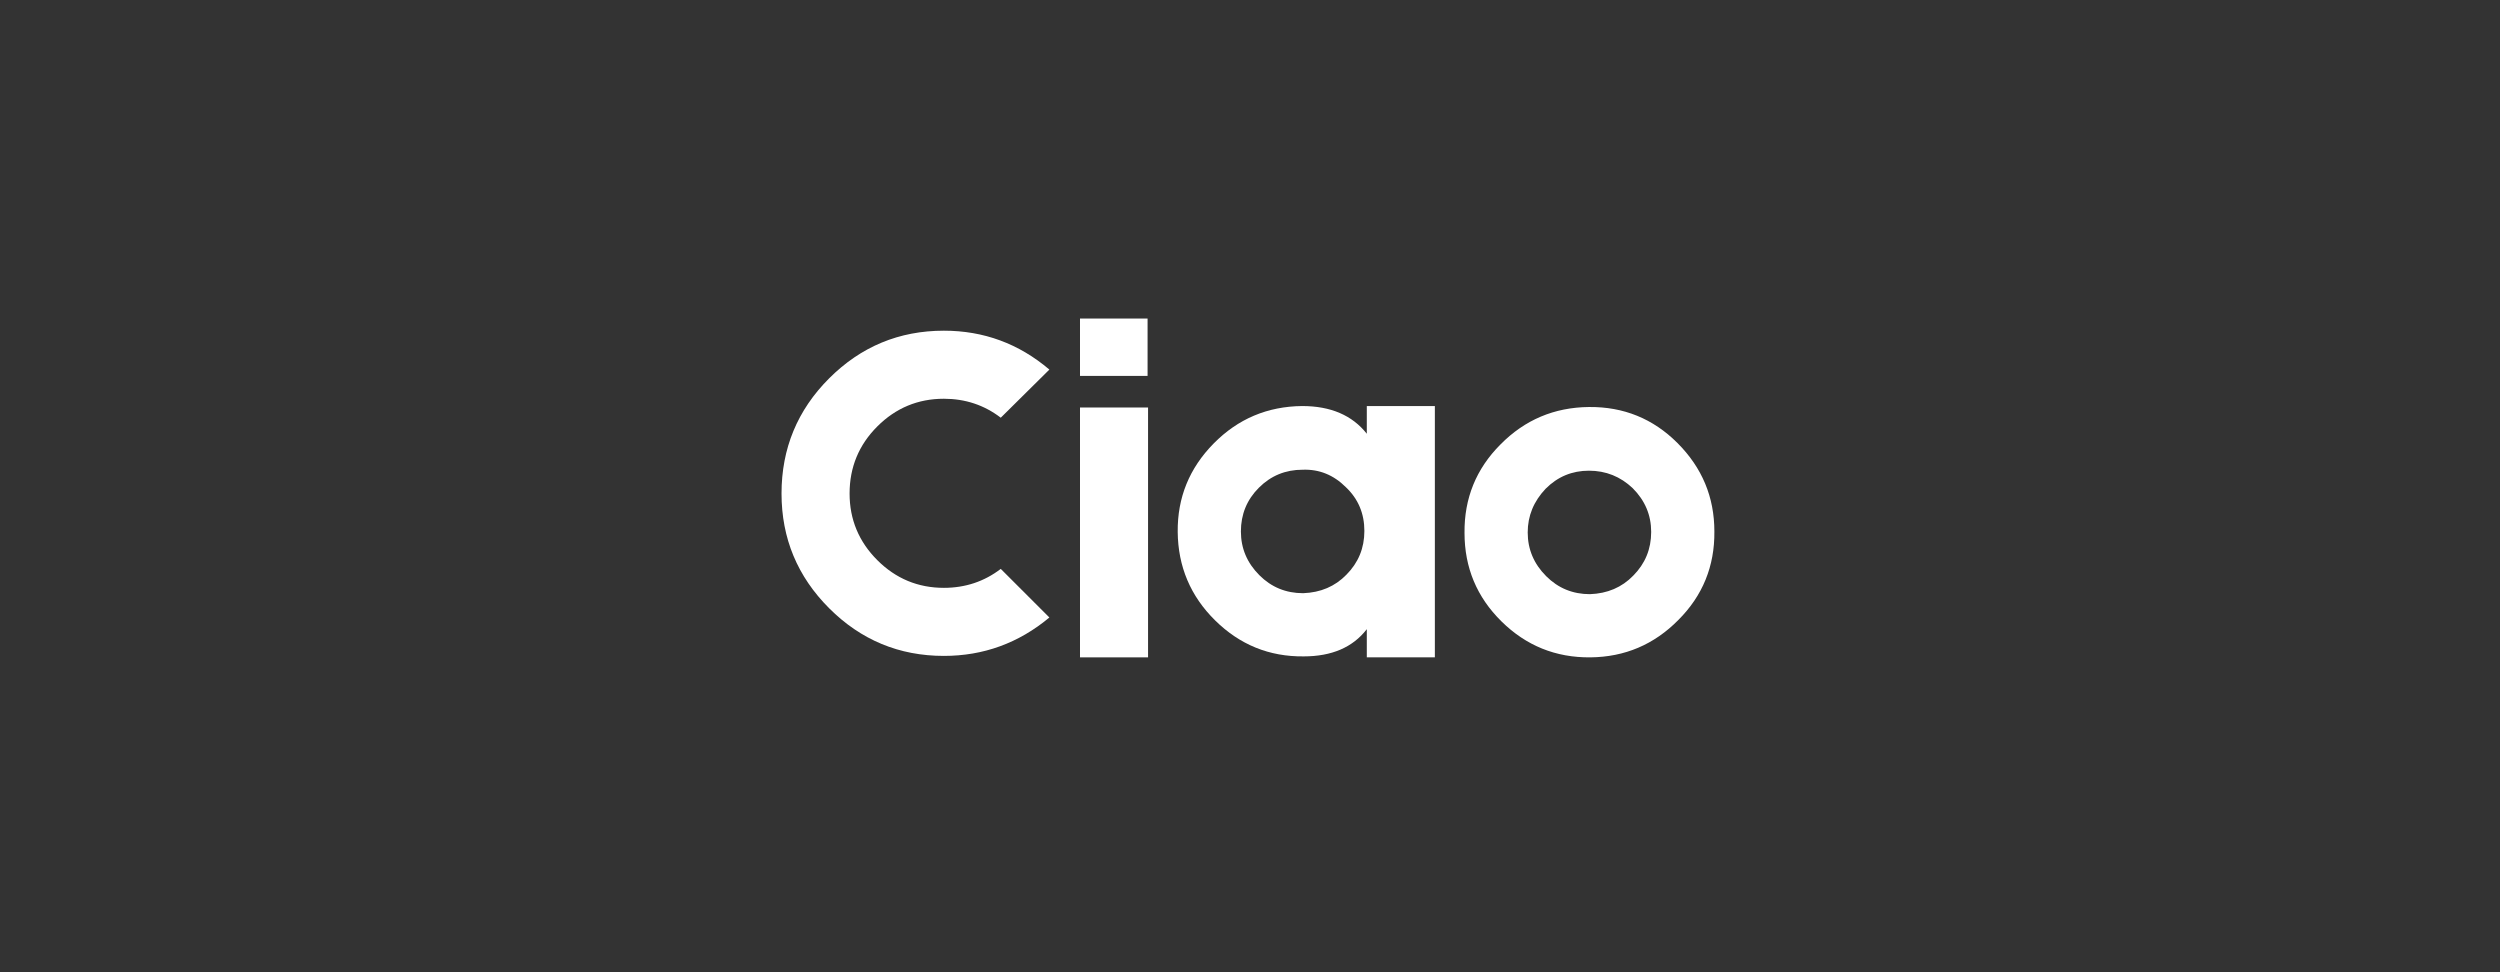 <?xml version="1.0" encoding="utf-8"?>
<!-- Generator: Adobe Illustrator 23.0.1, SVG Export Plug-In . SVG Version: 6.00 Build 0)  -->
<svg version="1.1" id="Layer_1" xmlns="http://www.w3.org/2000/svg" xmlns:xlink="http://www.w3.org/1999/xlink" x="0px" y="0px"
	 viewBox="0 0 360 140" style="enable-background:new 0 0 360 140;" xml:space="preserve">
<rect x="0" y="0" width="360" height="140" fill="#333333" stroke="none"/>
<style type="text/css">
	.st0{fill:none;}
	.st1{fill:#FFFFFF;}
</style>
<g>
	<rect y="0" class="st0" width="360" height="140"/>
</g>
<g>
	<path class="st1" d="M151.11,88.92c-4.43,3.69-9.5,5.53-15.19,5.53c-6.44,0-11.95-2.29-16.52-6.86
		c-4.57-4.57-6.86-10.08-6.86-16.52c0-6.49,2.29-12.02,6.86-16.59c4.57-4.57,10.08-6.86,16.52-6.86c5.74,0,10.8,1.87,15.19,5.6
		l-7,6.93c-2.38-1.82-5.11-2.73-8.19-2.73c-3.73,0-6.93,1.33-9.59,3.99c-2.66,2.66-3.99,5.88-3.99,9.66c0,3.73,1.33,6.93,3.99,9.59
		c2.66,2.66,5.86,3.99,9.59,3.99c3.08,0,5.81-0.91,8.19-2.73L151.11,88.92z"/>
	<path class="st1" d="M165.25,45.87v8.26h-9.73v-8.26H165.25z M165.32,58.68v35.98h-9.8V58.68H165.32z"/>
	<path class="st1" d="M196.82,58.47h9.8v36.19h-9.8V90.6c-2.01,2.61-5.04,3.92-9.1,3.92c-4.95,0.05-9.19-1.68-12.74-5.18
		c-3.55-3.5-5.34-7.75-5.39-12.74c-0.05-4.95,1.68-9.19,5.18-12.74c3.5-3.55,7.75-5.34,12.74-5.39c4.11,0,7.21,1.33,9.31,3.99V58.47
		z M196.47,76.46c0-2.52-0.89-4.62-2.66-6.3c-1.77-1.77-3.85-2.61-6.23-2.52c-2.47,0-4.57,0.86-6.3,2.59
		c-1.73,1.73-2.59,3.83-2.59,6.3c0,2.43,0.89,4.53,2.66,6.3c1.73,1.73,3.83,2.59,6.3,2.59c2.52-0.09,4.6-0.98,6.23-2.66
		C195.6,81.03,196.47,78.93,196.47,76.46z"/>
	<path class="st1" d="M241.55,63.79c3.55,3.55,5.32,7.79,5.32,12.74c0.05,4.99-1.68,9.24-5.18,12.74c-3.5,3.55-7.72,5.34-12.67,5.39
		c-4.99,0.05-9.26-1.68-12.81-5.18c-3.55-3.5-5.32-7.75-5.32-12.74c-0.05-4.99,1.68-9.24,5.18-12.74c3.5-3.55,7.75-5.34,12.74-5.39
		C233.8,58.56,238.05,60.29,241.55,63.79z M237.77,76.6c0-2.43-0.89-4.53-2.66-6.3c-1.77-1.68-3.87-2.52-6.3-2.52
		c-2.43,0-4.5,0.86-6.23,2.59c-1.73,1.82-2.59,3.92-2.59,6.3c0,2.43,0.89,4.53,2.66,6.3c1.73,1.73,3.83,2.59,6.3,2.59
		c2.52-0.09,4.6-0.98,6.23-2.66C236.9,81.17,237.77,79.07,237.77,76.6z"/>
</g>
</svg>
